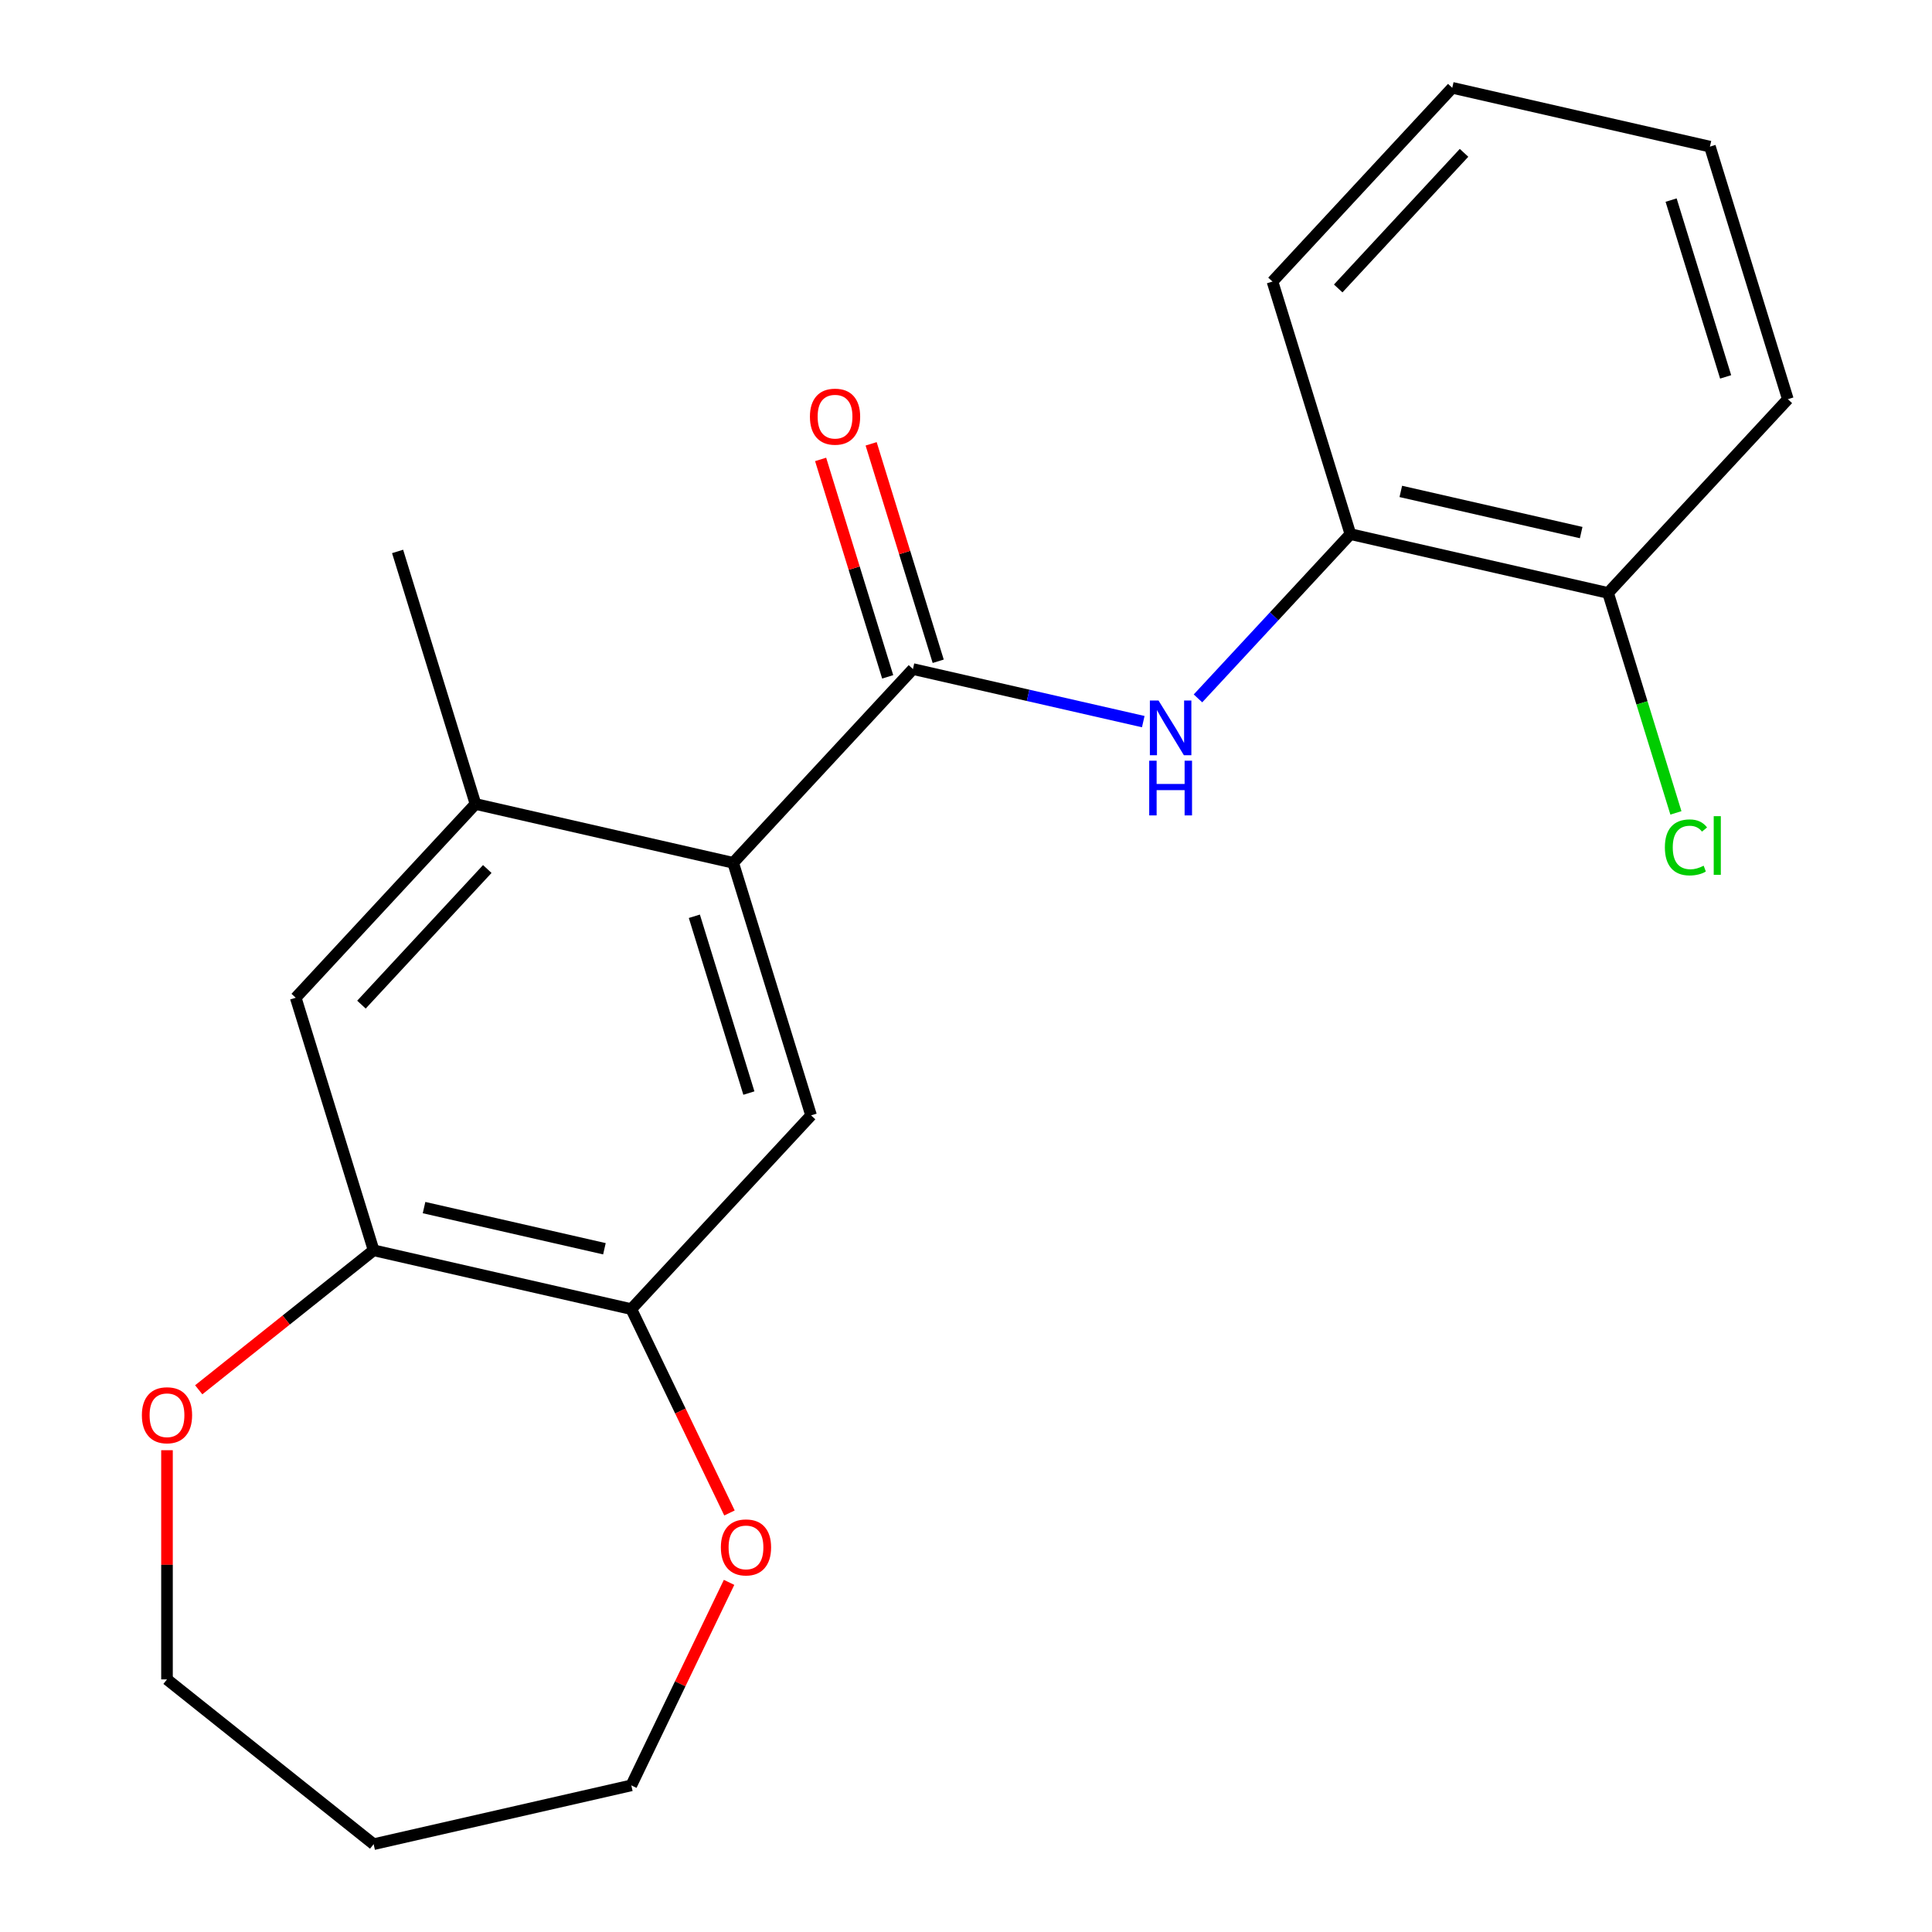 <?xml version='1.0' encoding='iso-8859-1'?>
<svg version='1.1' baseProfile='full'
              xmlns='http://www.w3.org/2000/svg'
                      xmlns:rdkit='http://www.rdkit.org/xml'
                      xmlns:xlink='http://www.w3.org/1999/xlink'
                  xml:space='preserve'
width='1000px' height='1000px' viewBox='0 0 1000 1000'>
<!-- END OF HEADER -->
<rect style='opacity:1.0;fill:#FFFFFF;stroke:none' width='1000' height='1000' x='0' y='0'> </rect>
<path class='bond-0' d='M 472.539,346.304 L 379.49,446.587' style='fill:none;fill-rule:evenodd;stroke:#000000;stroke-width:6px;stroke-linecap:butt;stroke-linejoin:miter;stroke-opacity:1' />
<path class='bond-1' d='M 472.539,346.304 L 532.146,359.909' style='fill:none;fill-rule:evenodd;stroke:#000000;stroke-width:6px;stroke-linecap:butt;stroke-linejoin:miter;stroke-opacity:1' />
<path class='bond-1' d='M 532.146,359.909 L 591.752,373.513' style='fill:none;fill-rule:evenodd;stroke:#0000FF;stroke-width:6px;stroke-linecap:butt;stroke-linejoin:miter;stroke-opacity:1' />
<path class='bond-8' d='M 485.612,342.272 L 468.254,285.999' style='fill:none;fill-rule:evenodd;stroke:#000000;stroke-width:6px;stroke-linecap:butt;stroke-linejoin:miter;stroke-opacity:1' />
<path class='bond-8' d='M 468.254,285.999 L 450.897,229.727' style='fill:none;fill-rule:evenodd;stroke:#FF0000;stroke-width:6px;stroke-linecap:butt;stroke-linejoin:miter;stroke-opacity:1' />
<path class='bond-8' d='M 459.467,350.336 L 442.109,294.064' style='fill:none;fill-rule:evenodd;stroke:#000000;stroke-width:6px;stroke-linecap:butt;stroke-linejoin:miter;stroke-opacity:1' />
<path class='bond-8' d='M 442.109,294.064 L 424.752,237.792' style='fill:none;fill-rule:evenodd;stroke:#FF0000;stroke-width:6px;stroke-linecap:butt;stroke-linejoin:miter;stroke-opacity:1' />
<path class='bond-2' d='M 379.49,446.587 L 419.813,577.312' style='fill:none;fill-rule:evenodd;stroke:#000000;stroke-width:6px;stroke-linecap:butt;stroke-linejoin:miter;stroke-opacity:1' />
<path class='bond-2' d='M 359.394,474.261 L 387.62,565.768' style='fill:none;fill-rule:evenodd;stroke:#000000;stroke-width:6px;stroke-linecap:butt;stroke-linejoin:miter;stroke-opacity:1' />
<path class='bond-3' d='M 379.49,446.587 L 246.118,416.146' style='fill:none;fill-rule:evenodd;stroke:#000000;stroke-width:6px;stroke-linecap:butt;stroke-linejoin:miter;stroke-opacity:1' />
<path class='bond-7' d='M 620.072,361.484 L 659.516,318.973' style='fill:none;fill-rule:evenodd;stroke:#0000FF;stroke-width:6px;stroke-linecap:butt;stroke-linejoin:miter;stroke-opacity:1' />
<path class='bond-7' d='M 659.516,318.973 L 698.961,276.462' style='fill:none;fill-rule:evenodd;stroke:#000000;stroke-width:6px;stroke-linecap:butt;stroke-linejoin:miter;stroke-opacity:1' />
<path class='bond-4' d='M 419.813,577.312 L 326.764,677.595' style='fill:none;fill-rule:evenodd;stroke:#000000;stroke-width:6px;stroke-linecap:butt;stroke-linejoin:miter;stroke-opacity:1' />
<path class='bond-6' d='M 246.118,416.146 L 153.069,516.429' style='fill:none;fill-rule:evenodd;stroke:#000000;stroke-width:6px;stroke-linecap:butt;stroke-linejoin:miter;stroke-opacity:1' />
<path class='bond-6' d='M 252.217,449.798 L 187.083,519.996' style='fill:none;fill-rule:evenodd;stroke:#000000;stroke-width:6px;stroke-linecap:butt;stroke-linejoin:miter;stroke-opacity:1' />
<path class='bond-14' d='M 246.118,416.146 L 205.795,285.421' style='fill:none;fill-rule:evenodd;stroke:#000000;stroke-width:6px;stroke-linecap:butt;stroke-linejoin:miter;stroke-opacity:1' />
<path class='bond-9' d='M 326.764,677.595 L 352.171,730.352' style='fill:none;fill-rule:evenodd;stroke:#000000;stroke-width:6px;stroke-linecap:butt;stroke-linejoin:miter;stroke-opacity:1' />
<path class='bond-9' d='M 352.171,730.352 L 377.577,783.109' style='fill:none;fill-rule:evenodd;stroke:#FF0000;stroke-width:6px;stroke-linecap:butt;stroke-linejoin:miter;stroke-opacity:1' />
<path class='bond-21' d='M 326.764,677.595 L 193.392,647.154' style='fill:none;fill-rule:evenodd;stroke:#000000;stroke-width:6px;stroke-linecap:butt;stroke-linejoin:miter;stroke-opacity:1' />
<path class='bond-21' d='M 312.847,646.354 L 219.486,625.045' style='fill:none;fill-rule:evenodd;stroke:#000000;stroke-width:6px;stroke-linecap:butt;stroke-linejoin:miter;stroke-opacity:1' />
<path class='bond-5' d='M 193.392,647.154 L 153.069,516.429' style='fill:none;fill-rule:evenodd;stroke:#000000;stroke-width:6px;stroke-linecap:butt;stroke-linejoin:miter;stroke-opacity:1' />
<path class='bond-10' d='M 193.392,647.154 L 148.124,683.254' style='fill:none;fill-rule:evenodd;stroke:#000000;stroke-width:6px;stroke-linecap:butt;stroke-linejoin:miter;stroke-opacity:1' />
<path class='bond-10' d='M 148.124,683.254 L 102.856,719.354' style='fill:none;fill-rule:evenodd;stroke:#FF0000;stroke-width:6px;stroke-linecap:butt;stroke-linejoin:miter;stroke-opacity:1' />
<path class='bond-11' d='M 698.961,276.462 L 832.333,306.904' style='fill:none;fill-rule:evenodd;stroke:#000000;stroke-width:6px;stroke-linecap:butt;stroke-linejoin:miter;stroke-opacity:1' />
<path class='bond-11' d='M 725.055,254.354 L 818.416,275.663' style='fill:none;fill-rule:evenodd;stroke:#000000;stroke-width:6px;stroke-linecap:butt;stroke-linejoin:miter;stroke-opacity:1' />
<path class='bond-17' d='M 698.961,276.462 L 658.638,145.738' style='fill:none;fill-rule:evenodd;stroke:#000000;stroke-width:6px;stroke-linecap:butt;stroke-linejoin:miter;stroke-opacity:1' />
<path class='bond-15' d='M 377.366,819.03 L 352.065,871.567' style='fill:none;fill-rule:evenodd;stroke:#FF0000;stroke-width:6px;stroke-linecap:butt;stroke-linejoin:miter;stroke-opacity:1' />
<path class='bond-15' d='M 352.065,871.567 L 326.764,924.104' style='fill:none;fill-rule:evenodd;stroke:#000000;stroke-width:6px;stroke-linecap:butt;stroke-linejoin:miter;stroke-opacity:1' />
<path class='bond-16' d='M 86.436,750.628 L 86.436,809.94' style='fill:none;fill-rule:evenodd;stroke:#FF0000;stroke-width:6px;stroke-linecap:butt;stroke-linejoin:miter;stroke-opacity:1' />
<path class='bond-16' d='M 86.436,809.94 L 86.436,869.251' style='fill:none;fill-rule:evenodd;stroke:#000000;stroke-width:6px;stroke-linecap:butt;stroke-linejoin:miter;stroke-opacity:1' />
<path class='bond-12' d='M 832.333,306.904 L 849.892,363.826' style='fill:none;fill-rule:evenodd;stroke:#000000;stroke-width:6px;stroke-linecap:butt;stroke-linejoin:miter;stroke-opacity:1' />
<path class='bond-12' d='M 849.892,363.826 L 867.45,420.748' style='fill:none;fill-rule:evenodd;stroke:#00CC00;stroke-width:6px;stroke-linecap:butt;stroke-linejoin:miter;stroke-opacity:1' />
<path class='bond-18' d='M 832.333,306.904 L 925.383,206.62' style='fill:none;fill-rule:evenodd;stroke:#000000;stroke-width:6px;stroke-linecap:butt;stroke-linejoin:miter;stroke-opacity:1' />
<path class='bond-13' d='M 193.392,954.545 L 326.764,924.104' style='fill:none;fill-rule:evenodd;stroke:#000000;stroke-width:6px;stroke-linecap:butt;stroke-linejoin:miter;stroke-opacity:1' />
<path class='bond-23' d='M 193.392,954.545 L 86.436,869.251' style='fill:none;fill-rule:evenodd;stroke:#000000;stroke-width:6px;stroke-linecap:butt;stroke-linejoin:miter;stroke-opacity:1' />
<path class='bond-19' d='M 658.638,145.738 L 751.687,45.455' style='fill:none;fill-rule:evenodd;stroke:#000000;stroke-width:6px;stroke-linecap:butt;stroke-linejoin:miter;stroke-opacity:1' />
<path class='bond-19' d='M 692.652,149.305 L 757.786,79.107' style='fill:none;fill-rule:evenodd;stroke:#000000;stroke-width:6px;stroke-linecap:butt;stroke-linejoin:miter;stroke-opacity:1' />
<path class='bond-22' d='M 925.383,206.62 L 885.059,75.896' style='fill:none;fill-rule:evenodd;stroke:#000000;stroke-width:6px;stroke-linecap:butt;stroke-linejoin:miter;stroke-opacity:1' />
<path class='bond-22' d='M 893.189,195.076 L 864.963,103.569' style='fill:none;fill-rule:evenodd;stroke:#000000;stroke-width:6px;stroke-linecap:butt;stroke-linejoin:miter;stroke-opacity:1' />
<path class='bond-20' d='M 751.687,45.455 L 885.059,75.896' style='fill:none;fill-rule:evenodd;stroke:#000000;stroke-width:6px;stroke-linecap:butt;stroke-linejoin:miter;stroke-opacity:1' />
<path  class='atom-2' d='M 599.652 362.585
L 608.932 377.585
Q 609.852 379.065, 611.332 381.745
Q 612.812 384.425, 612.892 384.585
L 612.892 362.585
L 616.652 362.585
L 616.652 390.905
L 612.772 390.905
L 602.812 374.505
Q 601.652 372.585, 600.412 370.385
Q 599.212 368.185, 598.852 367.505
L 598.852 390.905
L 595.172 390.905
L 595.172 362.585
L 599.652 362.585
' fill='#0000FF'/>
<path  class='atom-2' d='M 594.832 393.737
L 598.672 393.737
L 598.672 405.777
L 613.152 405.777
L 613.152 393.737
L 616.992 393.737
L 616.992 422.057
L 613.152 422.057
L 613.152 408.977
L 598.672 408.977
L 598.672 422.057
L 594.832 422.057
L 594.832 393.737
' fill='#0000FF'/>
<path  class='atom-9' d='M 419.216 215.66
Q 419.216 208.86, 422.576 205.06
Q 425.936 201.26, 432.216 201.26
Q 438.496 201.26, 441.856 205.06
Q 445.216 208.86, 445.216 215.66
Q 445.216 222.54, 441.816 226.46
Q 438.416 230.34, 432.216 230.34
Q 425.976 230.34, 422.576 226.46
Q 419.216 222.58, 419.216 215.66
M 432.216 227.14
Q 436.536 227.14, 438.856 224.26
Q 441.216 221.34, 441.216 215.66
Q 441.216 210.1, 438.856 207.3
Q 436.536 204.46, 432.216 204.46
Q 427.896 204.46, 425.536 207.26
Q 423.216 210.06, 423.216 215.66
Q 423.216 221.38, 425.536 224.26
Q 427.896 227.14, 432.216 227.14
' fill='#FF0000'/>
<path  class='atom-10' d='M 373.121 800.929
Q 373.121 794.129, 376.481 790.329
Q 379.841 786.529, 386.121 786.529
Q 392.401 786.529, 395.761 790.329
Q 399.121 794.129, 399.121 800.929
Q 399.121 807.809, 395.721 811.729
Q 392.321 815.609, 386.121 815.609
Q 379.881 815.609, 376.481 811.729
Q 373.121 807.849, 373.121 800.929
M 386.121 812.409
Q 390.441 812.409, 392.761 809.529
Q 395.121 806.609, 395.121 800.929
Q 395.121 795.369, 392.761 792.569
Q 390.441 789.729, 386.121 789.729
Q 381.801 789.729, 379.441 792.529
Q 377.121 795.329, 377.121 800.929
Q 377.121 806.649, 379.441 809.529
Q 381.801 812.409, 386.121 812.409
' fill='#FF0000'/>
<path  class='atom-11' d='M 73.436 732.528
Q 73.436 725.728, 76.796 721.928
Q 80.156 718.128, 86.436 718.128
Q 92.716 718.128, 96.076 721.928
Q 99.436 725.728, 99.436 732.528
Q 99.436 739.408, 96.036 743.328
Q 92.636 747.208, 86.436 747.208
Q 80.196 747.208, 76.796 743.328
Q 73.436 739.448, 73.436 732.528
M 86.436 744.008
Q 90.756 744.008, 93.076 741.128
Q 95.436 738.208, 95.436 732.528
Q 95.436 726.968, 93.076 724.168
Q 90.756 721.328, 86.436 721.328
Q 82.116 721.328, 79.756 724.128
Q 77.436 726.928, 77.436 732.528
Q 77.436 738.248, 79.756 741.128
Q 82.116 744.008, 86.436 744.008
' fill='#FF0000'/>
<path  class='atom-13' d='M 861.737 438.608
Q 861.737 431.568, 865.017 427.888
Q 868.337 424.168, 874.617 424.168
Q 880.457 424.168, 883.577 428.288
L 880.937 430.448
Q 878.657 427.448, 874.617 427.448
Q 870.337 427.448, 868.057 430.328
Q 865.817 433.168, 865.817 438.608
Q 865.817 444.208, 868.137 447.088
Q 870.497 449.968, 875.057 449.968
Q 878.177 449.968, 881.817 448.088
L 882.937 451.088
Q 881.457 452.048, 879.217 452.608
Q 876.977 453.168, 874.497 453.168
Q 868.337 453.168, 865.017 449.408
Q 861.737 445.648, 861.737 438.608
' fill='#00CC00'/>
<path  class='atom-13' d='M 887.017 422.448
L 890.697 422.448
L 890.697 452.808
L 887.017 452.808
L 887.017 422.448
' fill='#00CC00'/>
</svg>
